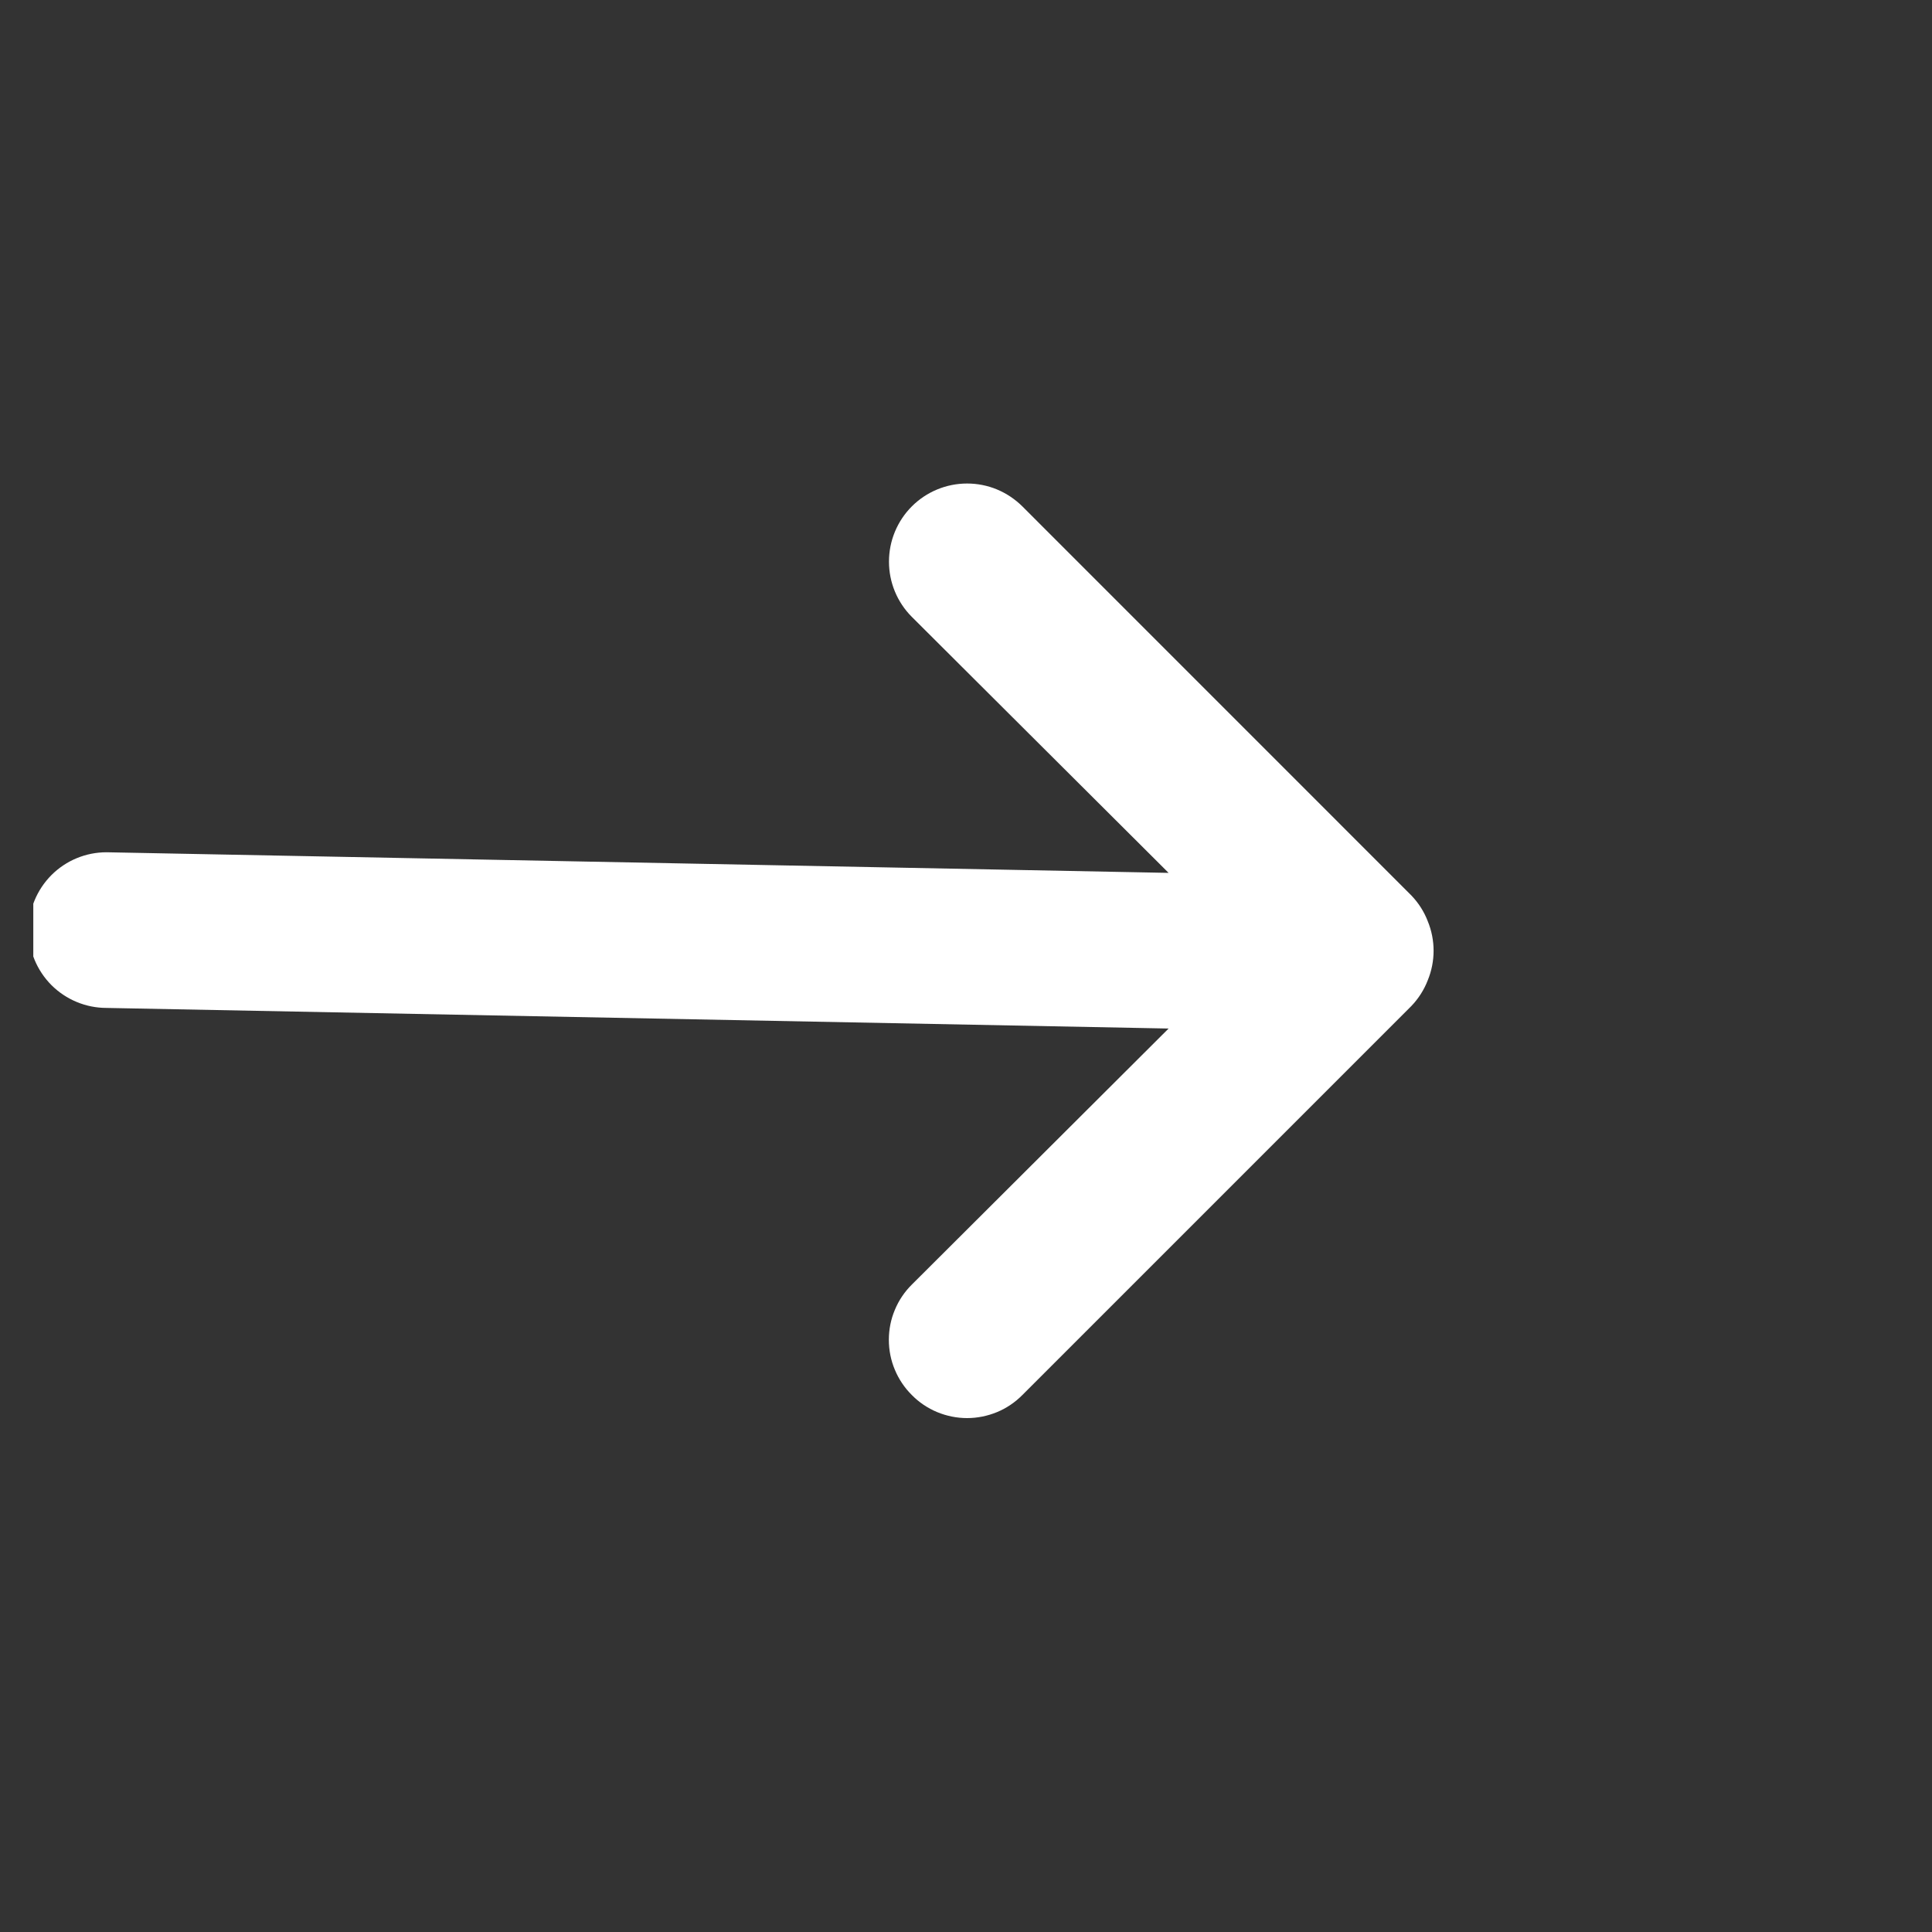 <svg width="30" height="30" viewBox="0 0 30 30" fill="none" xmlns="http://www.w3.org/2000/svg">
<rect x="0" y="0" width="30" height="30" fill="#333333" stroke="none"/>
<g clip-path="url(#clip0_291_1174)">
<path d="M22.17 14.304C22.113 14.155 22.026 14.02 21.916 13.905L15.875 7.863C15.762 7.751 15.628 7.661 15.481 7.6C15.334 7.539 15.176 7.508 15.017 7.508C14.695 7.508 14.386 7.636 14.159 7.863C14.046 7.976 13.957 8.11 13.896 8.257C13.835 8.404 13.804 8.562 13.804 8.721C13.804 9.043 13.931 9.351 14.159 9.579L18.146 13.554L1.654 13.234C1.333 13.234 1.026 13.361 0.799 13.588C0.573 13.815 0.445 14.122 0.445 14.442C0.445 14.763 0.573 15.07 0.799 15.297C1.026 15.523 1.333 15.651 1.654 15.651L18.146 15.971L14.159 19.947C14.046 20.059 13.956 20.192 13.895 20.34C13.833 20.487 13.802 20.645 13.802 20.804C13.802 20.964 13.833 21.122 13.895 21.269C13.956 21.416 14.046 21.55 14.159 21.662C14.271 21.776 14.405 21.866 14.552 21.927C14.7 21.988 14.857 22.02 15.017 22.02C15.176 22.02 15.334 21.988 15.482 21.927C15.629 21.866 15.762 21.776 15.875 21.662L21.916 15.621C22.026 15.506 22.113 15.37 22.17 15.222C22.291 14.928 22.291 14.598 22.17 14.304Z" fill="white"/>
</g>
<defs>
<clipPath id="clip0_291_1174">
<rect width="29" height="29" fill="white" transform="translate(0.517 0.264)"/>
</clipPath>
</defs>
</svg>
